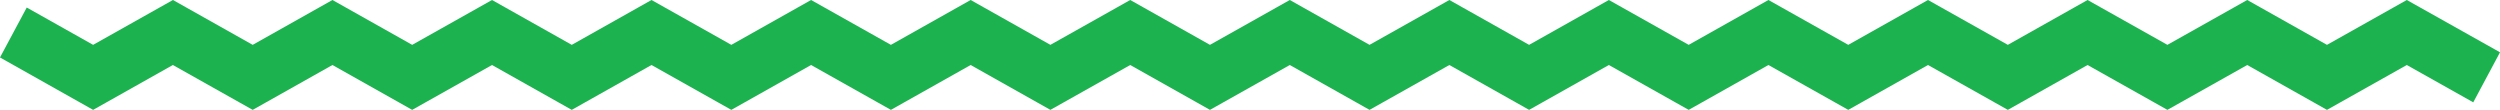 <svg xmlns="http://www.w3.org/2000/svg" fill="none" viewBox="0 0 751 33" height="33" width="751">
<path fill="#1CB24F" d="M171.755 33L147.799 19.525L123.819 33L99.864 19.525L75.908 33L51.928 19.525L27.973 33L0 17.263L8.035 2.263L27.973 13.475L51.953 0L75.908 13.475L99.864 0L123.819 13.475L147.799 0L171.755 13.475L195.71 0L219.691 13.475L243.646 0L267.626 13.475L291.582 0L315.537 13.475L339.517 0L363.473 13.475L387.453 0L411.408 13.475L435.389 0L459.344 13.475L483.299 0L507.28 13.475L531.235 0L555.215 13.475L579.171 0L603.151 13.475L627.106 0L651.087 13.475L675.067 0L699.022 13.475L723.002 0L751 15.712L742.965 30.737L723.002 19.525L699.022 33L675.067 19.525L651.087 33L627.106 19.525L603.151 33L579.171 19.525L555.215 33L531.235 19.525L507.28 33L483.299 19.525L459.344 33L435.389 19.525L411.408 33L387.453 19.525L363.473 33L339.517 19.525L315.537 33L291.582 19.525L267.626 33L243.646 19.525L219.691 33L195.71 19.525L171.755 33Z"></path>
</svg>
